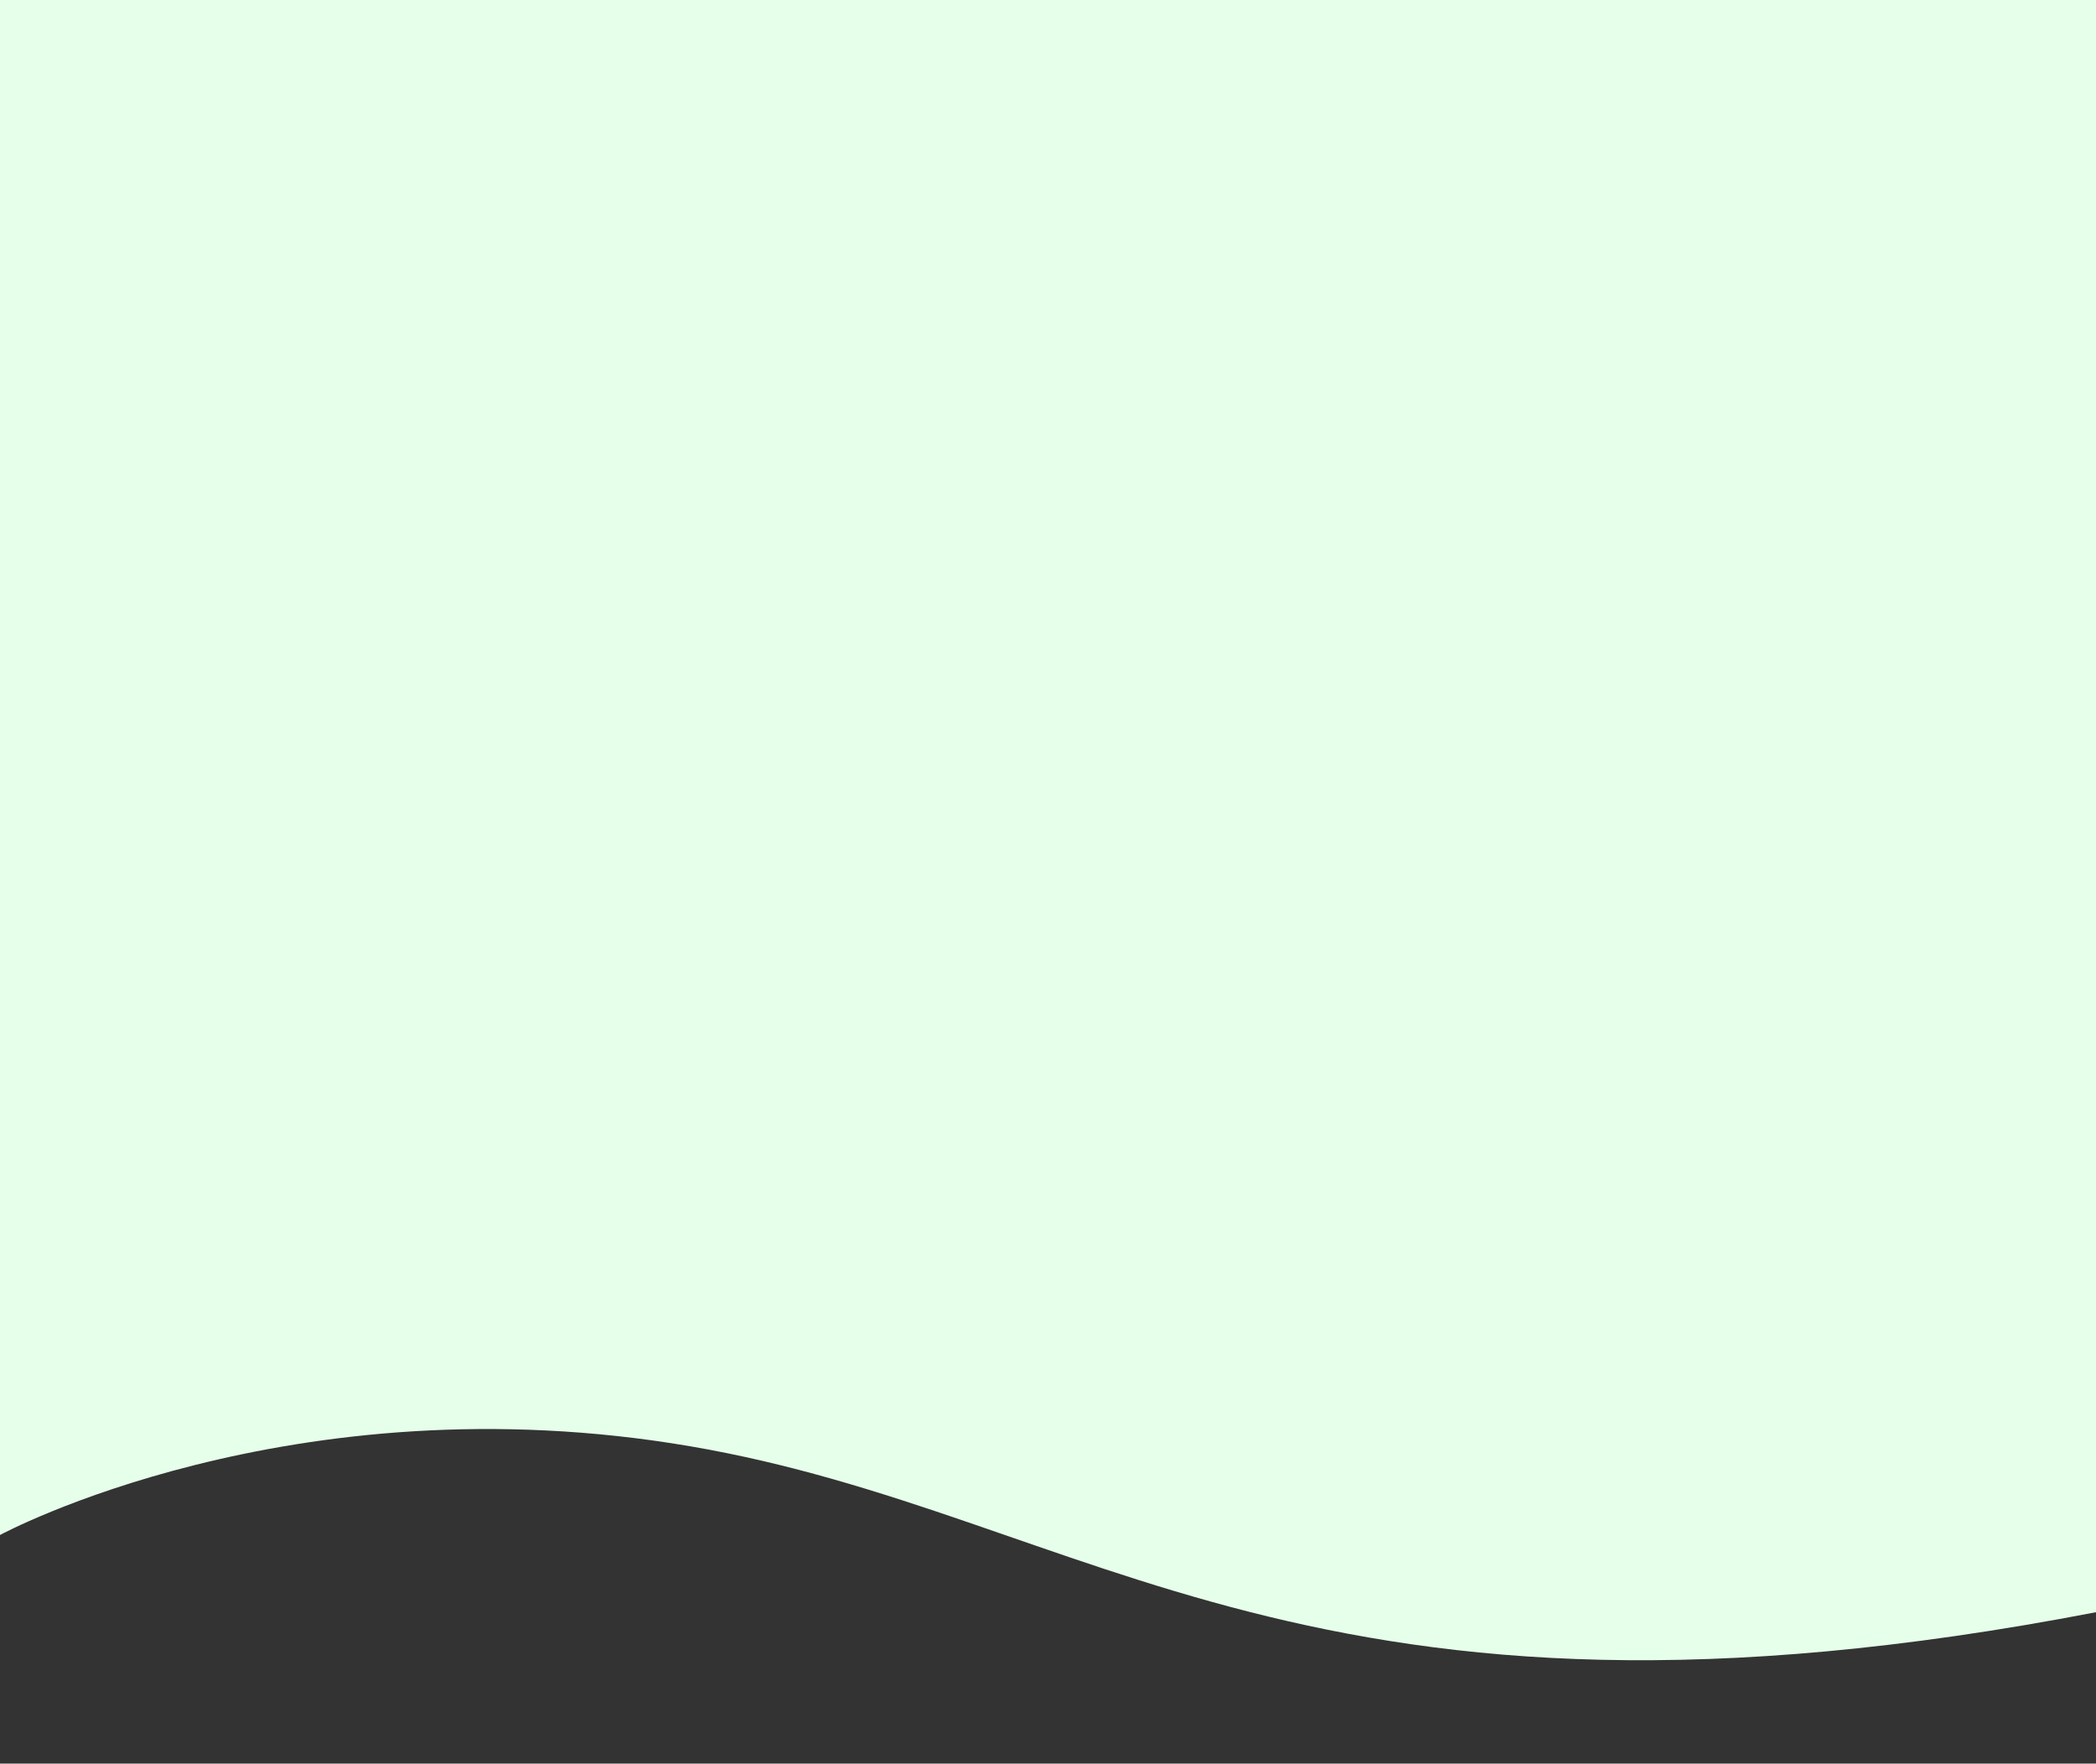 <?xml version="1.0" encoding="UTF-8" standalone="no"?><svg xmlns="http://www.w3.org/2000/svg" xmlns:xlink="http://www.w3.org/1999/xlink" fill="#000000" height="215.4" preserveAspectRatio="xMidYMid meet" version="1" viewBox="0.0 0.0 256.0 215.4" width="256" zoomAndPan="magnify"><rect x="0.0" y="0.0" width="256.0" height="215.4" fill="#333333" stroke="none"/><g id="change1_1"><path d="M0,187.48c0,0,35.46-19.2,84.34-10.83c48.88,8.37,75.74,38.75,171.66,20.26V0H0V187.48z" fill="#e6ffea"/></g></svg>